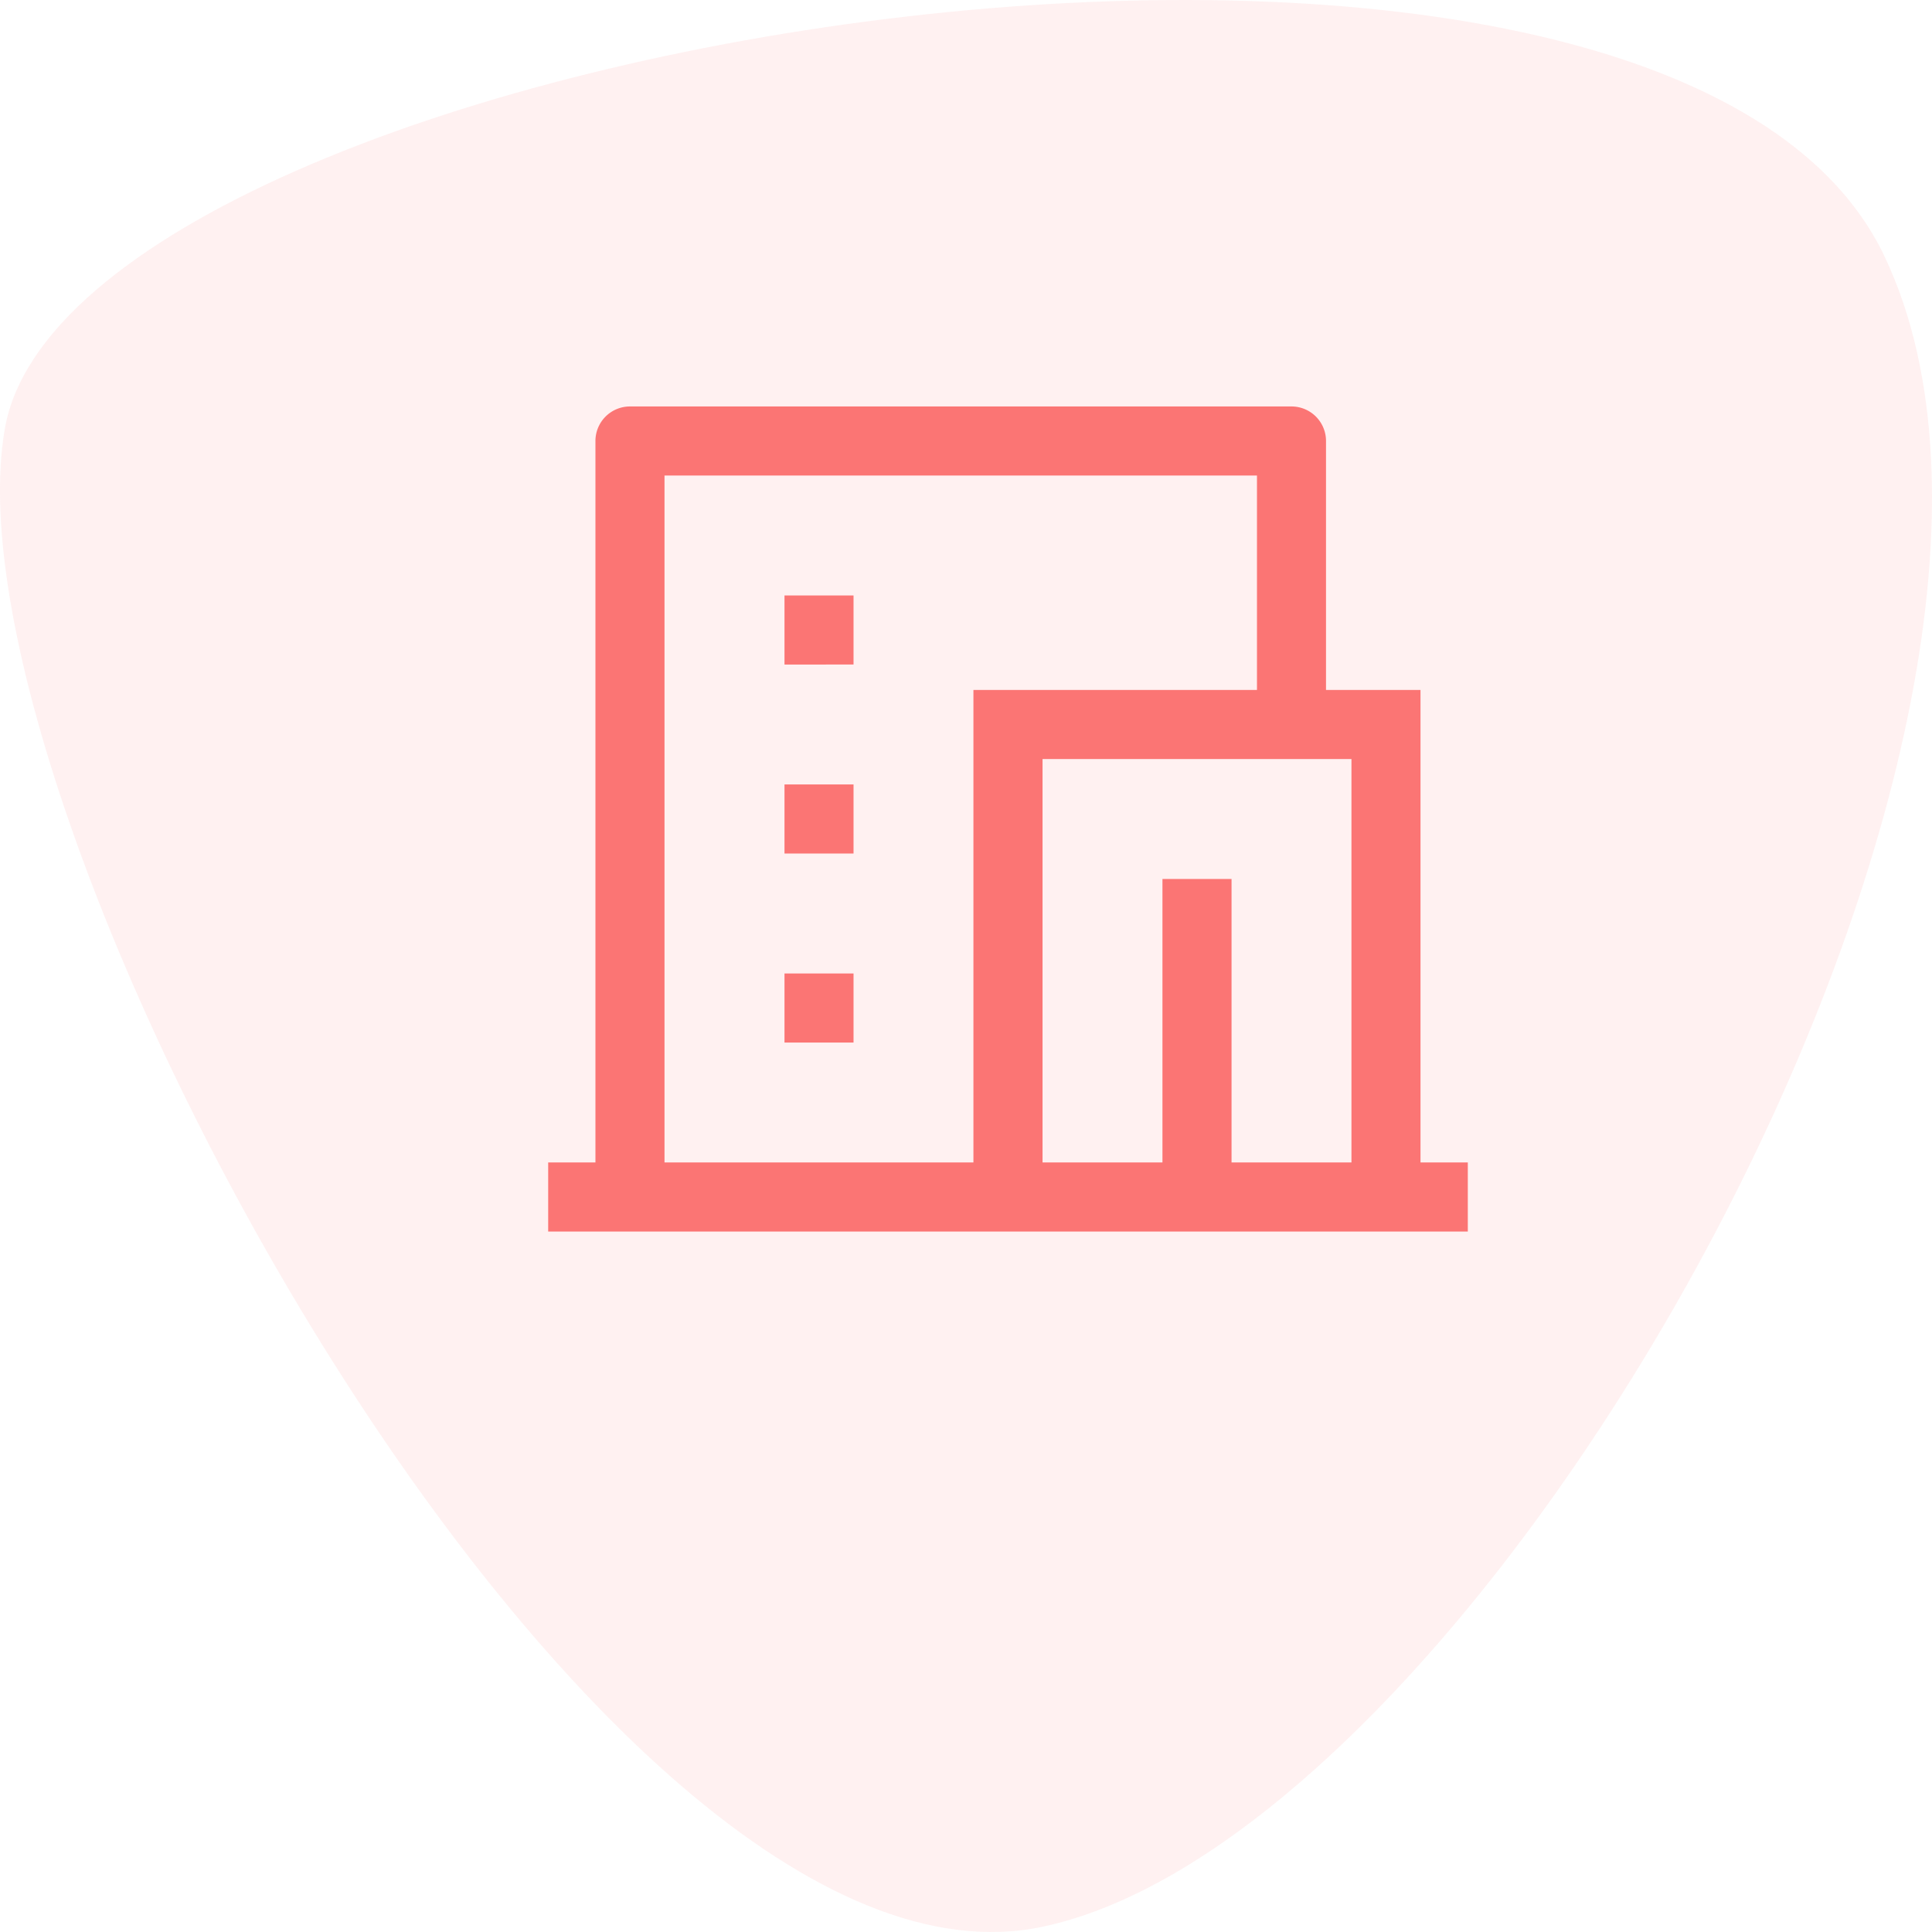 <svg width="76" height="76" fill="none" xmlns="http://www.w3.org/2000/svg"><path opacity=".1" d="M74.12 10.06c8.873 18.591-15.585 62.025-33.11 65.734C23.483 79.502-2.488 32.164.191 16.86 2.87 1.557 65.247-8.533 74.12 10.059z" fill="#FB7574"/><g clip-path="url(#clip0_130:3467)" fill="#FB7574"><path d="M30.859 30.859h2.717v2.717H30.86v-2.717zm0 7.434h2.717v2.718H30.86v-2.718zm0-14.869h2.717v2.717H30.86v-2.717z"/><path fill-rule="evenodd" clip-rule="evenodd" d="M55.88 45.728h1.86v2.718H21.564v-2.718h1.859v-28.38a1.359 1.359 0 011.359-1.359h26.021a1.359 1.359 0 011.359 1.359v9.793h3.717v18.587zm-7.434-11.152v11.152h4.717v-15.87H41.011v15.87h4.717V34.576h2.718zm-10.153-7.435h11.153v-8.435H26.14v27.022h12.152V27.141z"/></g><defs><clipPath id="clip0_130:3467"><path fill="#fff" transform="translate(17.348 9.913)" d="M0 0h44.609v44.609H0z"/></clipPath></defs></svg>